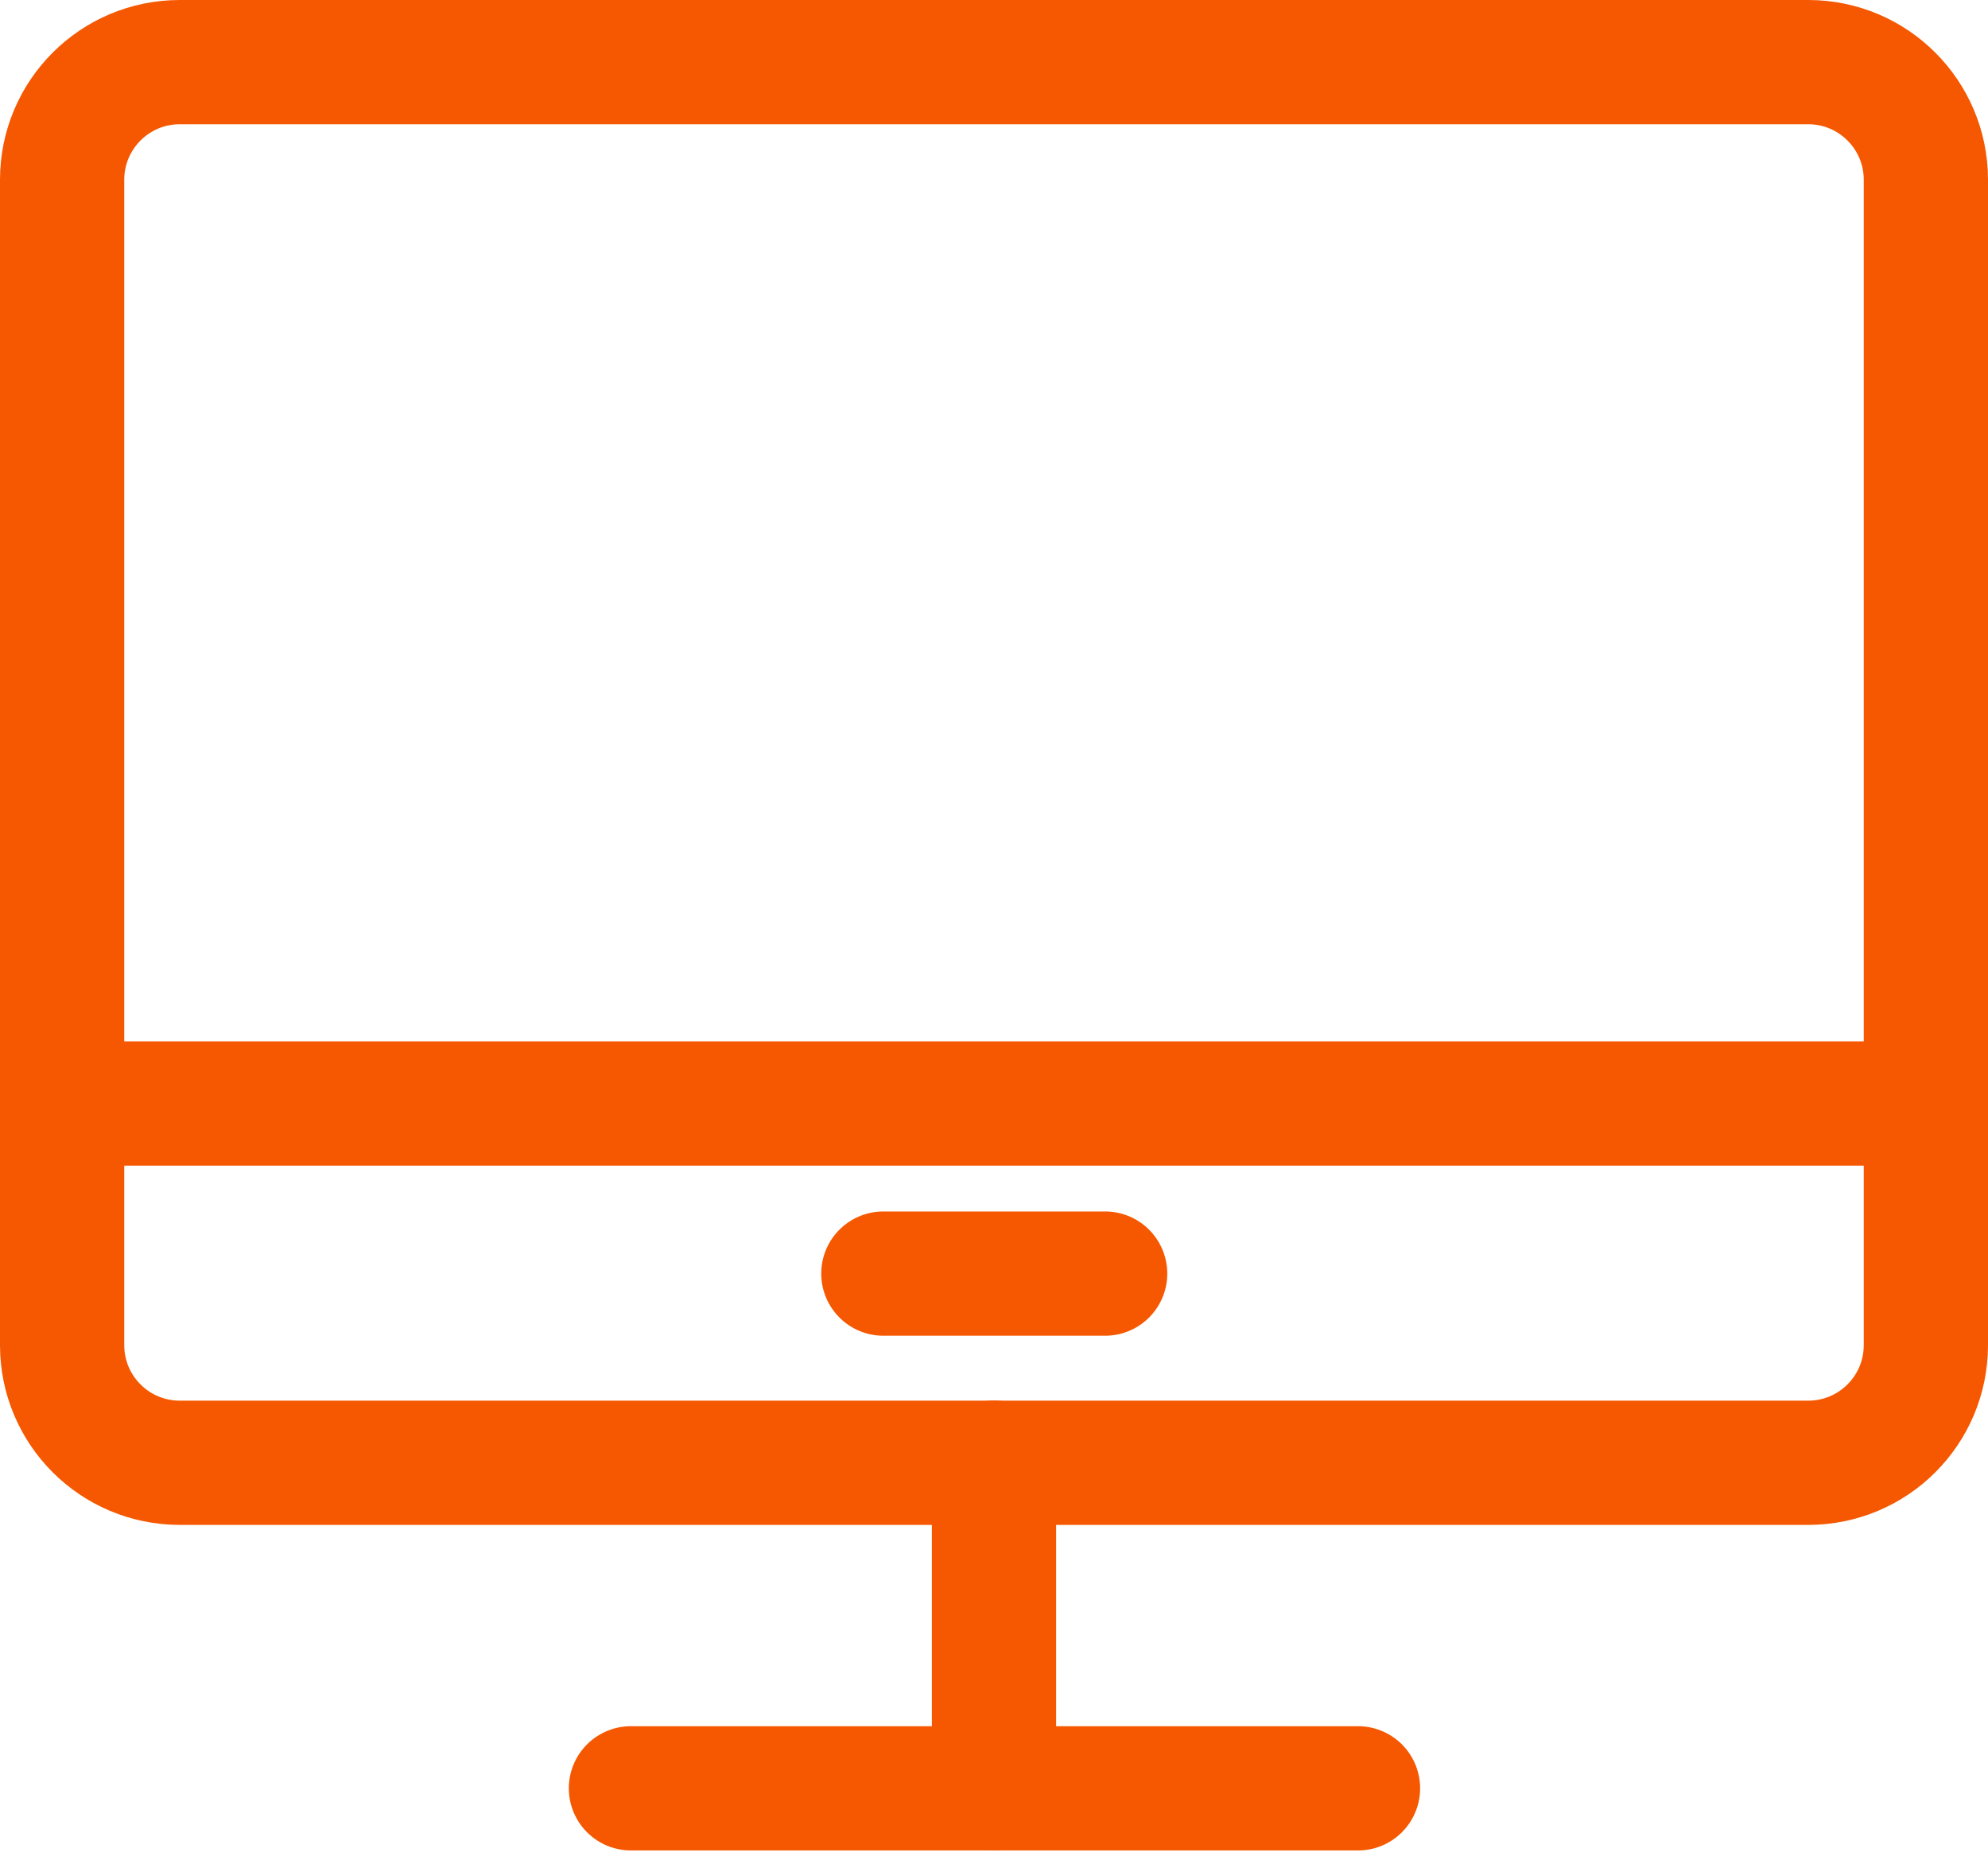 <svg width="32" height="30" viewBox="0 0 32 30" fill="none" xmlns="http://www.w3.org/2000/svg">
<path d="M29.107 1H2.893C1.848 1 1 1.848 1 2.893V21.652C1 22.698 1.848 23.545 2.893 23.545H29.107C30.152 23.545 31 22.698 31 21.652V2.893C31 1.848 30.152 1 29.107 1Z" stroke="#F55800" stroke-width="2" stroke-linecap="round" stroke-linejoin="round"/>
<path d="M1 17.762H31" stroke="#F55800" stroke-width="2" stroke-linecap="round" stroke-linejoin="round"/>
<path d="M16 23.543V28.783" stroke="#F55800" stroke-width="2" stroke-linecap="round" stroke-linejoin="round"/>
<path d="M10.156 28.785H21.859" stroke="#F55800" stroke-width="2" stroke-linecap="round" stroke-linejoin="round"/>
<path d="M14.219 20.5H17.789" stroke="#F55800" stroke-width="2" stroke-linecap="round" stroke-linejoin="round"/>
</svg>
